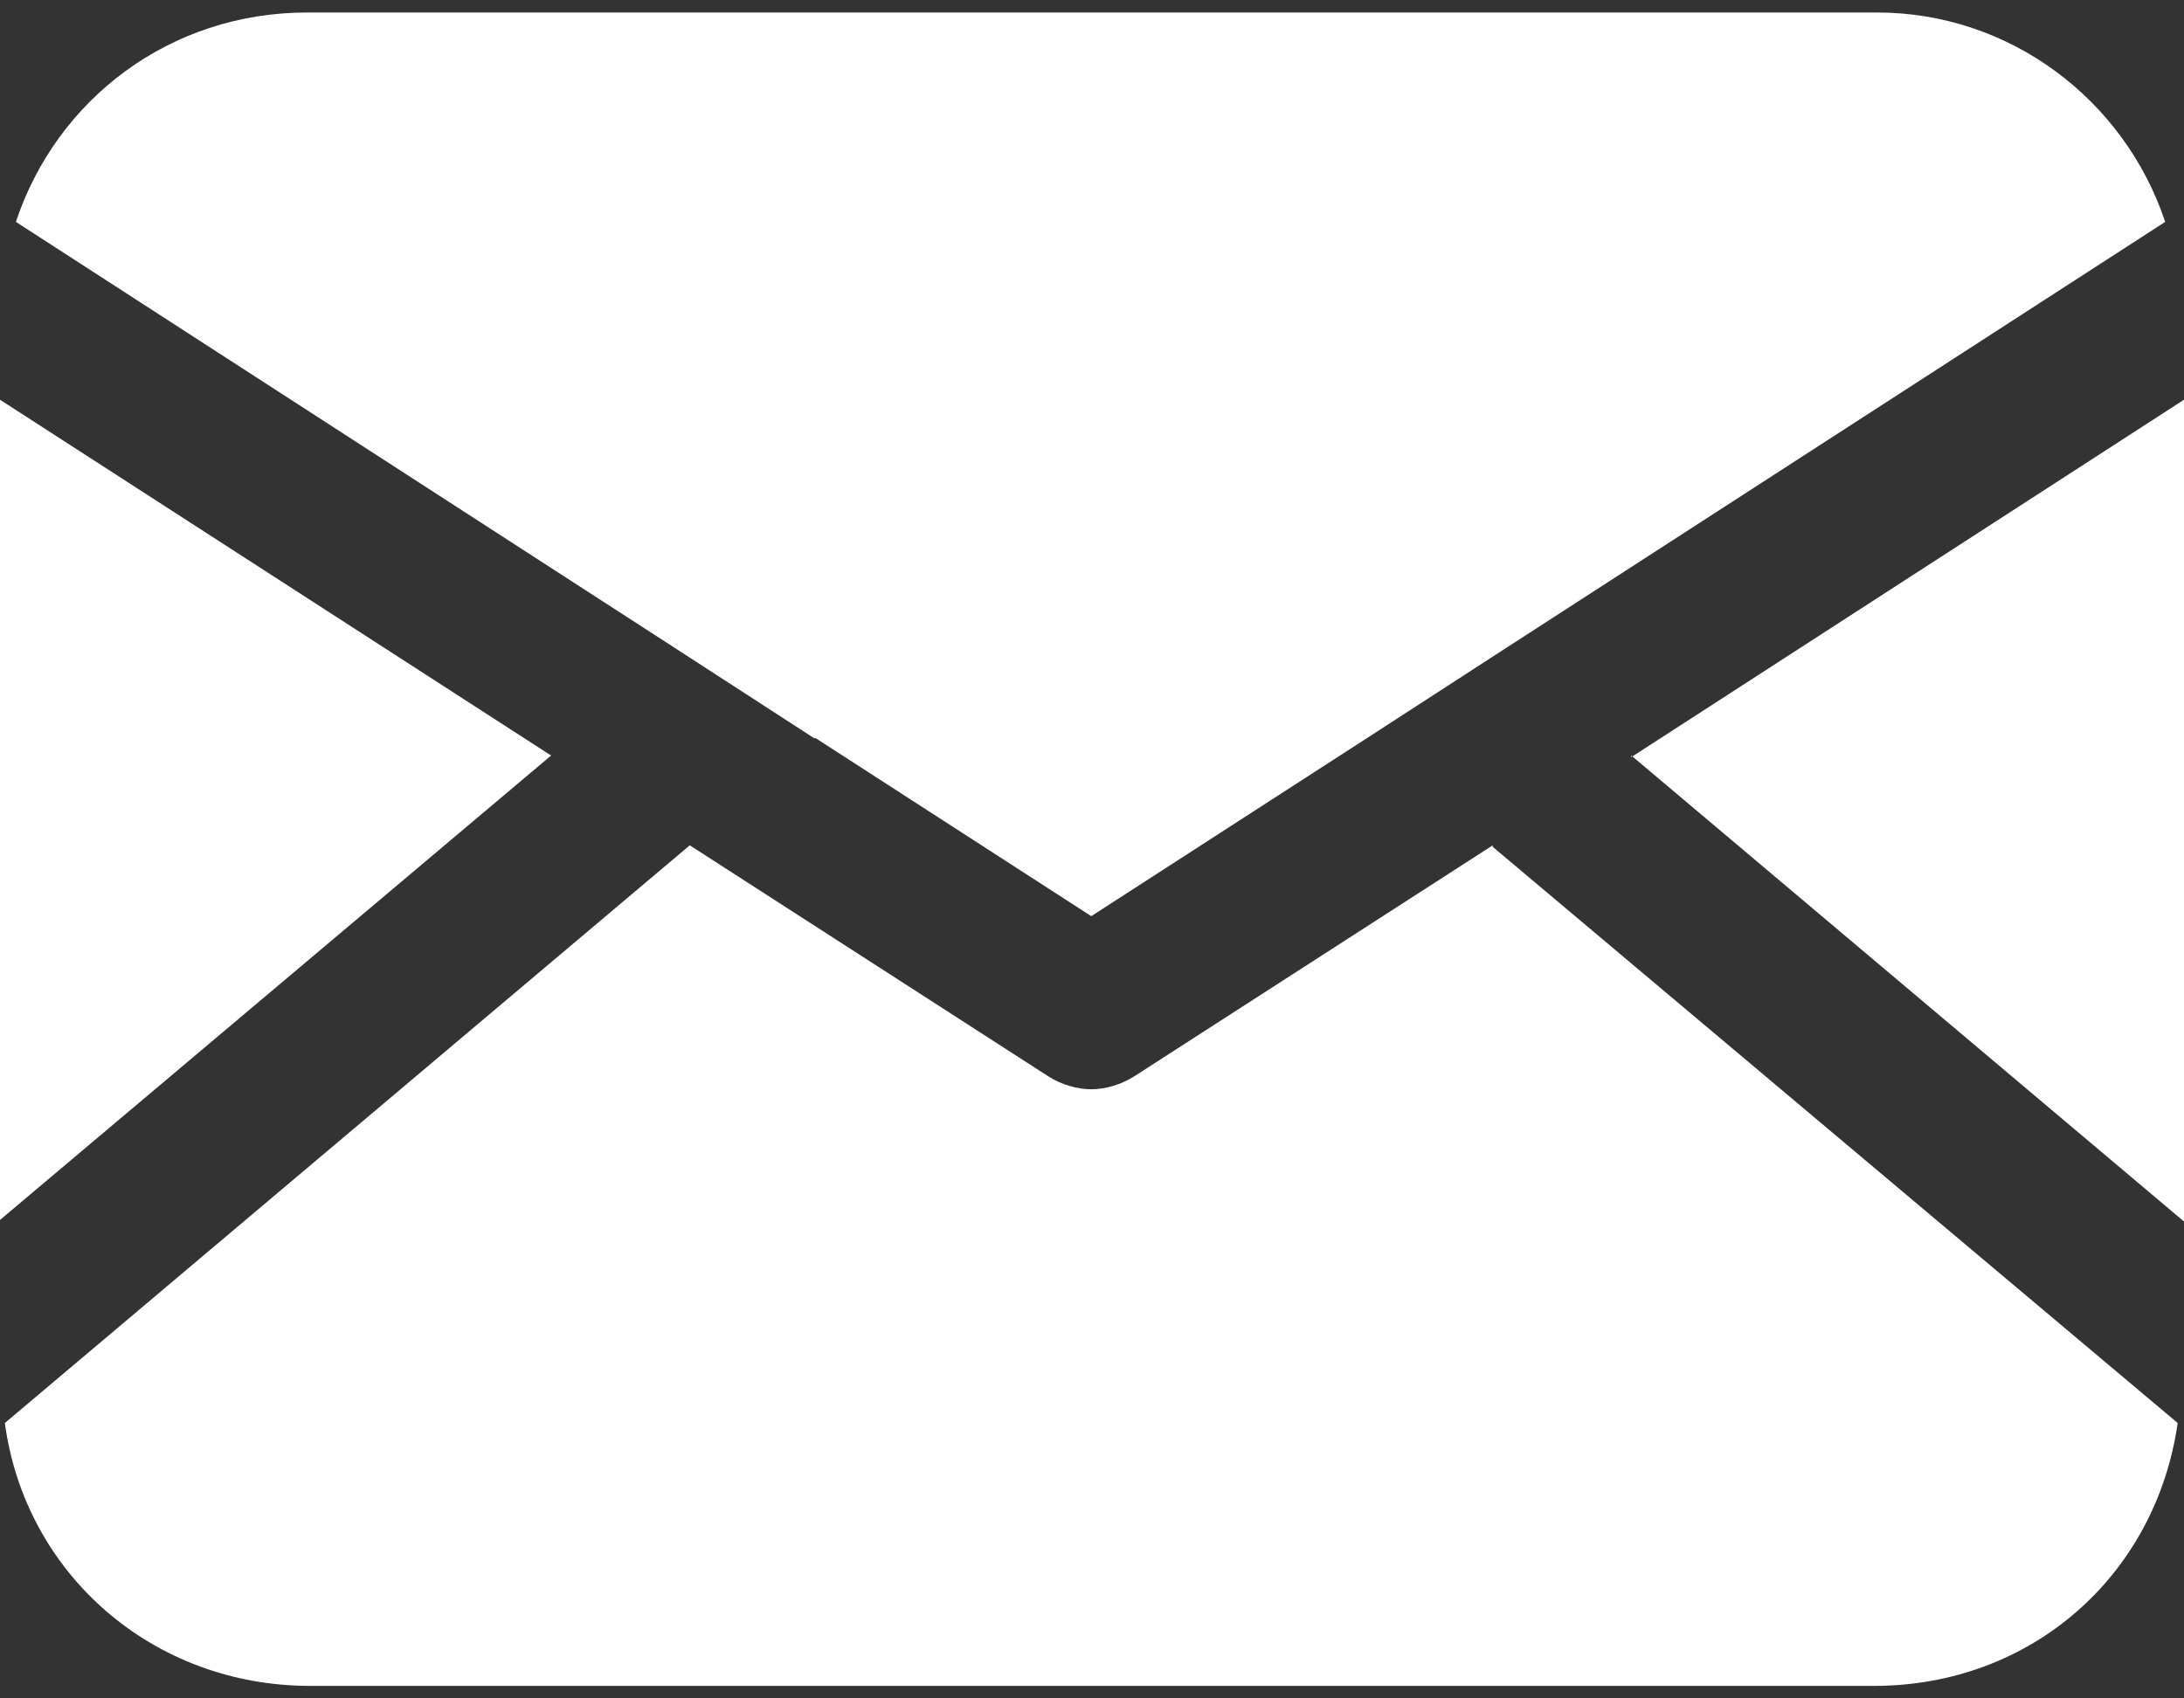<svg width="18" height="14" viewBox="0 0 18 14" fill="none" xmlns="http://www.w3.org/2000/svg">
<rect x="0" y="0" width="18" height="14" fill="#333333" stroke="none"/>
<path d="M13.445 6.228L18 10.069V3.295L13.445 6.241V6.228Z" fill="white"/>
<path d="M0 3.295C0 5.553 0 7.798 0 10.056L4.542 6.228L0 3.295Z" fill="white"/>
<path d="M12.303 6.968L9.344 8.875C9.24 8.94 9.111 8.979 8.994 8.979C8.877 8.979 8.747 8.94 8.644 8.875L5.685 6.968L0.04 11.73C0.208 12.976 1.259 13.897 2.557 13.897C6.853 13.897 11.148 13.897 15.444 13.897C16.741 13.897 17.767 12.989 17.948 11.73L12.303 6.981V6.968Z" fill="white"/>
<path d="M6.723 6.085L8.994 7.552L11.265 6.085L12.407 5.345L17.845 1.829C17.507 0.816 16.56 0.103 15.47 0.103C11.162 0.103 6.84 0.103 2.532 0.103C1.402 0.103 0.468 0.816 0.131 1.829L5.568 5.345L6.71 6.085H6.723Z" fill="white"/>
</svg>
